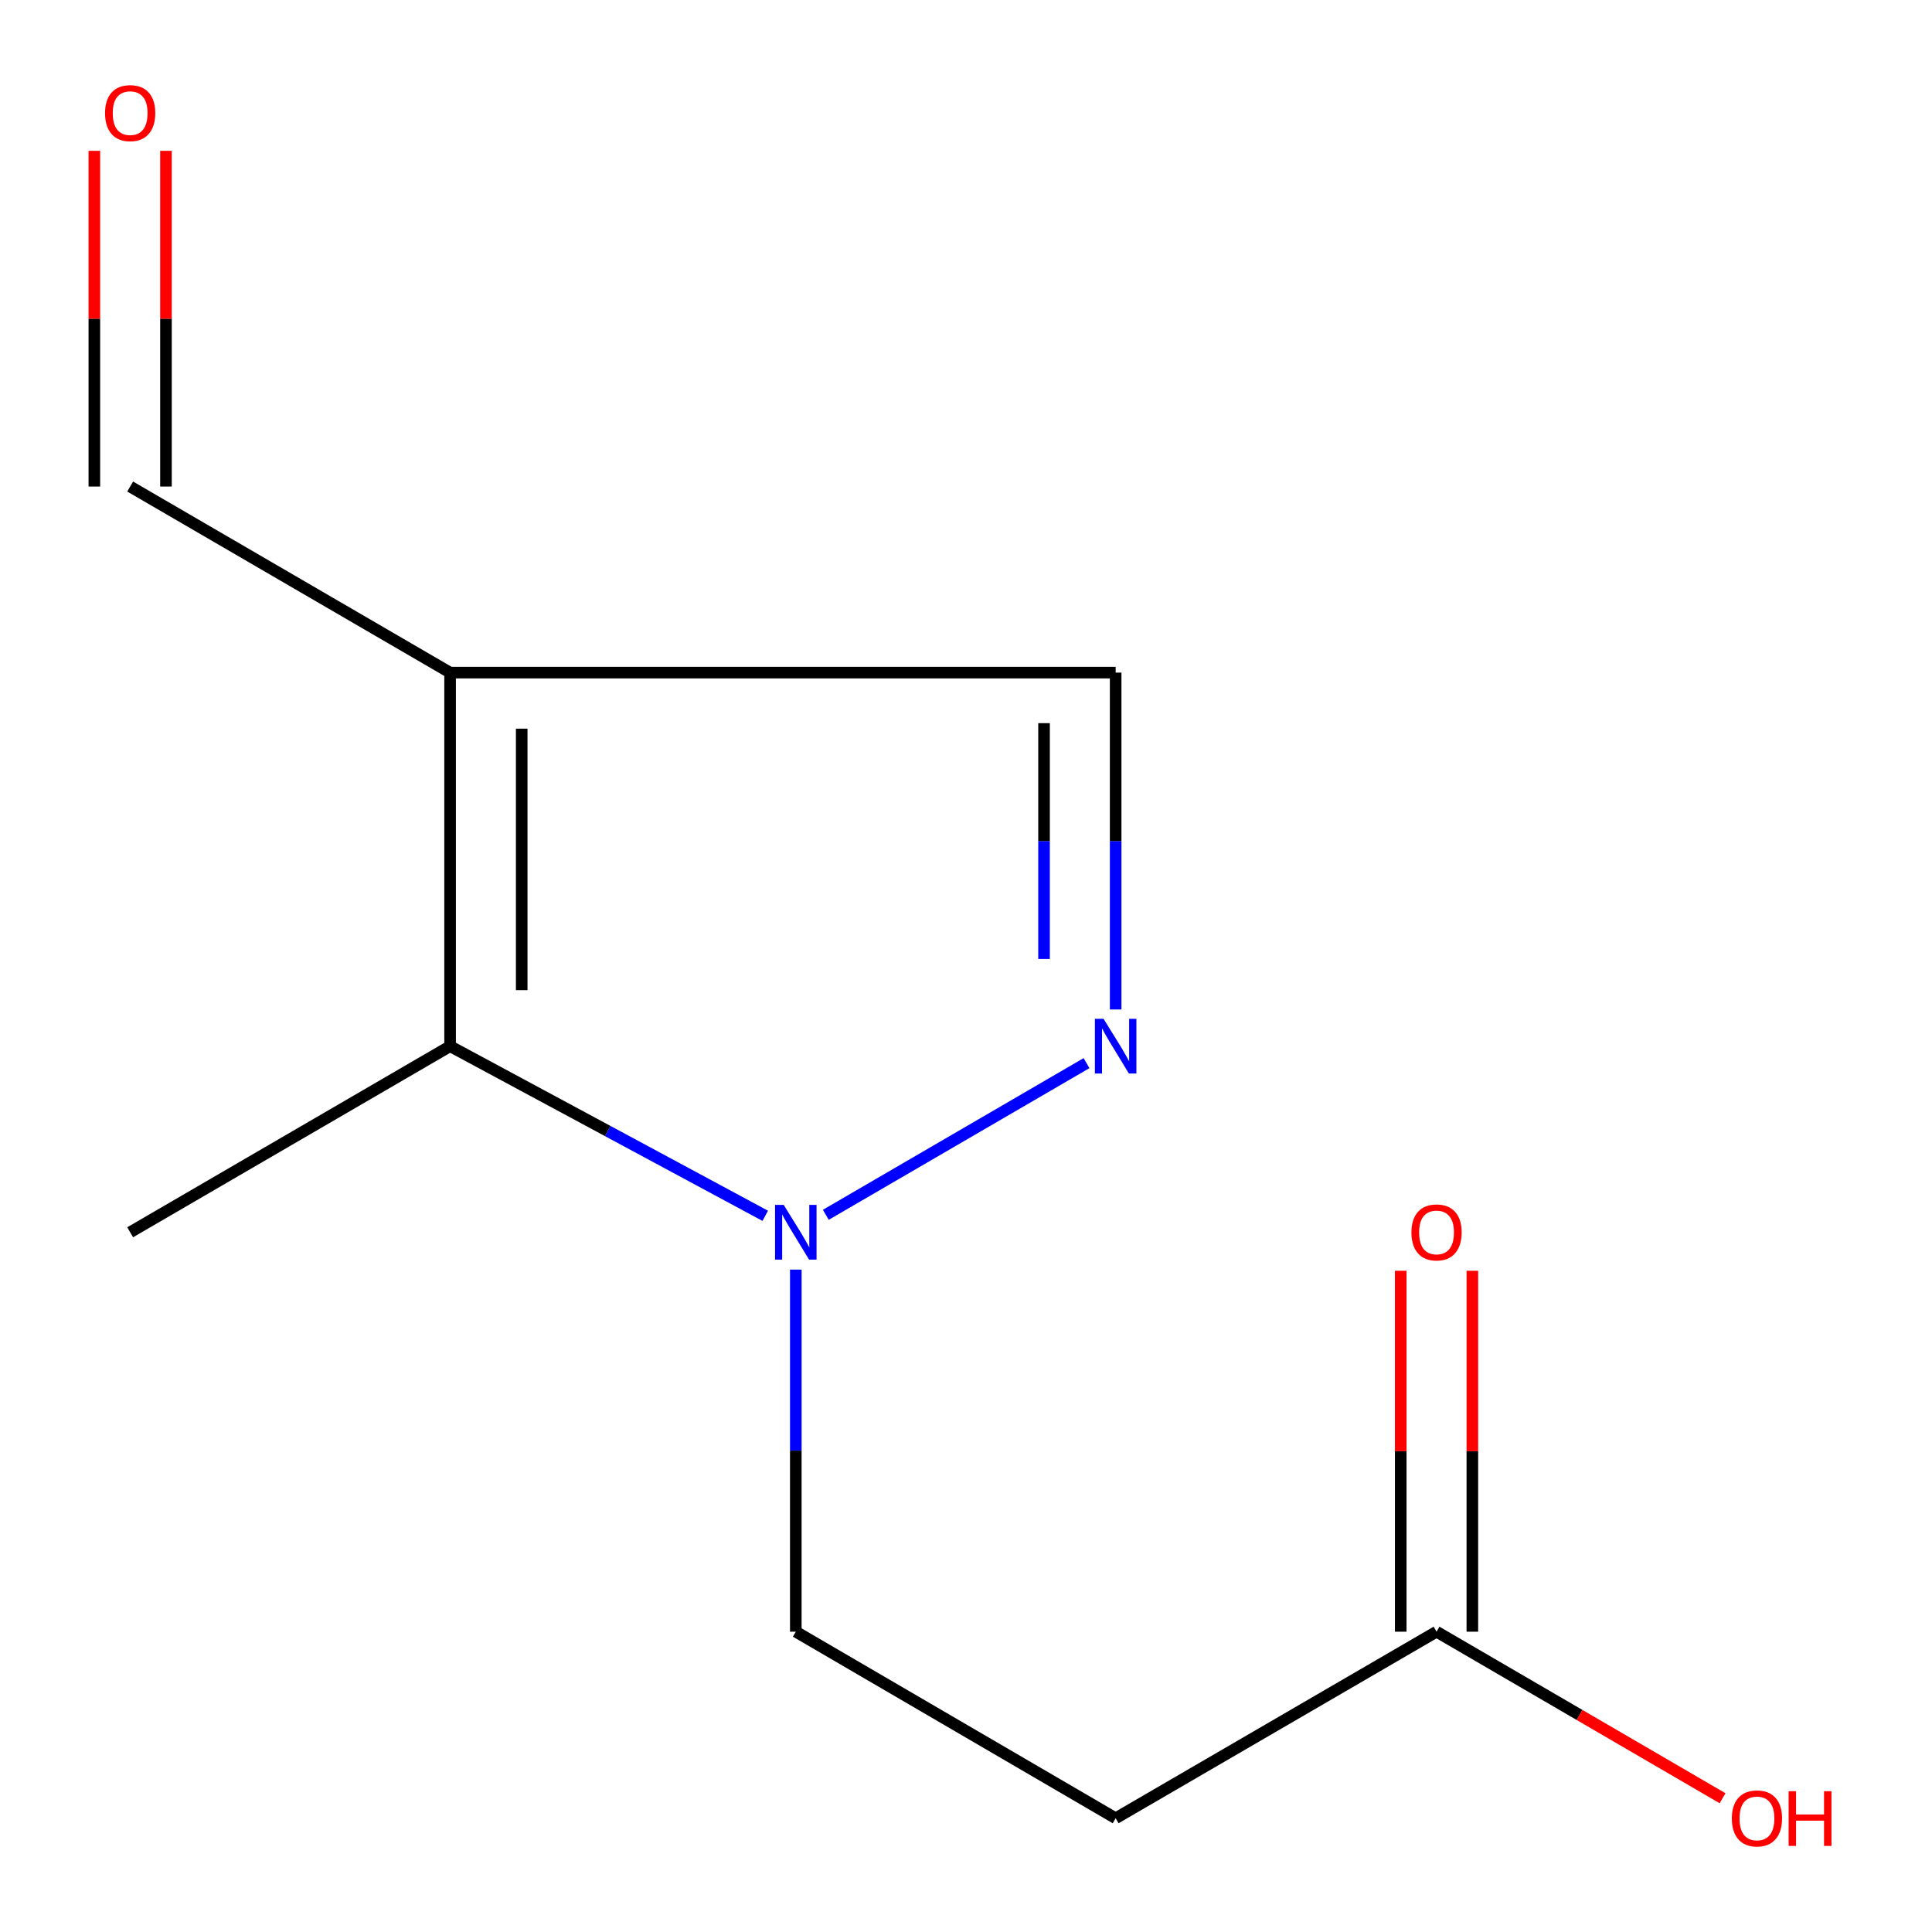 <?xml version='1.0' encoding='iso-8859-1'?>
<svg version='1.1' baseProfile='full'
              xmlns='http://www.w3.org/2000/svg'
                      xmlns:rdkit='http://www.rdkit.org/xml'
                      xmlns:xlink='http://www.w3.org/1999/xlink'
                  xml:space='preserve'
width='1000px' height='1000px' viewBox='0 0 1000 1000'>
<!-- END OF HEADER -->
<rect style='opacity:1.0;fill:#FFFFFF;stroke:none' width='1000' height='1000' x='0' y='0'> </rect>
<path class='bond-0' d='M 427.435,628.786 L 562.382,550.276' style='fill:none;fill-rule:evenodd;stroke:#0000FF;stroke-width:6px;stroke-linecap:butt;stroke-linejoin:miter;stroke-opacity:1' />
<path class='bond-2' d='M 396.086,629.305 L 314.526,585.404' style='fill:none;fill-rule:evenodd;stroke:#0000FF;stroke-width:6px;stroke-linecap:butt;stroke-linejoin:miter;stroke-opacity:1' />
<path class='bond-2' d='M 314.526,585.404 L 232.966,541.503' style='fill:none;fill-rule:evenodd;stroke:#000000;stroke-width:6px;stroke-linecap:butt;stroke-linejoin:miter;stroke-opacity:1' />
<path class='bond-6' d='M 411.907,657.149 L 411.907,750.856' style='fill:none;fill-rule:evenodd;stroke:#0000FF;stroke-width:6px;stroke-linecap:butt;stroke-linejoin:miter;stroke-opacity:1' />
<path class='bond-6' d='M 411.907,750.856 L 411.907,844.563' style='fill:none;fill-rule:evenodd;stroke:#000000;stroke-width:6px;stroke-linecap:butt;stroke-linejoin:miter;stroke-opacity:1' />
<path class='bond-3' d='M 577.461,522.509 L 577.461,435.328' style='fill:none;fill-rule:evenodd;stroke:#0000FF;stroke-width:6px;stroke-linecap:butt;stroke-linejoin:miter;stroke-opacity:1' />
<path class='bond-3' d='M 577.461,435.328 L 577.461,348.146' style='fill:none;fill-rule:evenodd;stroke:#000000;stroke-width:6px;stroke-linecap:butt;stroke-linejoin:miter;stroke-opacity:1' />
<path class='bond-3' d='M 540.392,496.354 L 540.392,435.328' style='fill:none;fill-rule:evenodd;stroke:#0000FF;stroke-width:6px;stroke-linecap:butt;stroke-linejoin:miter;stroke-opacity:1' />
<path class='bond-3' d='M 540.392,435.328 L 540.392,374.301' style='fill:none;fill-rule:evenodd;stroke:#000000;stroke-width:6px;stroke-linecap:butt;stroke-linejoin:miter;stroke-opacity:1' />
<path class='bond-1' d='M 232.966,348.146 L 232.966,541.503' style='fill:none;fill-rule:evenodd;stroke:#000000;stroke-width:6px;stroke-linecap:butt;stroke-linejoin:miter;stroke-opacity:1' />
<path class='bond-1' d='M 270.035,377.15 L 270.035,512.499' style='fill:none;fill-rule:evenodd;stroke:#000000;stroke-width:6px;stroke-linecap:butt;stroke-linejoin:miter;stroke-opacity:1' />
<path class='bond-7' d='M 232.966,348.146 L 67.37,251.829' style='fill:none;fill-rule:evenodd;stroke:#000000;stroke-width:6px;stroke-linecap:butt;stroke-linejoin:miter;stroke-opacity:1' />
<path class='bond-12' d='M 232.966,348.146 L 577.461,348.146' style='fill:none;fill-rule:evenodd;stroke:#000000;stroke-width:6px;stroke-linecap:butt;stroke-linejoin:miter;stroke-opacity:1' />
<path class='bond-11' d='M 232.966,541.503 L 67.37,637.82' style='fill:none;fill-rule:evenodd;stroke:#000000;stroke-width:6px;stroke-linecap:butt;stroke-linejoin:miter;stroke-opacity:1' />
<path class='bond-4' d='M 577.461,941.128 L 411.907,844.563' style='fill:none;fill-rule:evenodd;stroke:#000000;stroke-width:6px;stroke-linecap:butt;stroke-linejoin:miter;stroke-opacity:1' />
<path class='bond-5' d='M 577.461,941.128 L 743.551,844.563' style='fill:none;fill-rule:evenodd;stroke:#000000;stroke-width:6px;stroke-linecap:butt;stroke-linejoin:miter;stroke-opacity:1' />
<path class='bond-8' d='M 762.086,844.563 L 762.086,751.156' style='fill:none;fill-rule:evenodd;stroke:#000000;stroke-width:6px;stroke-linecap:butt;stroke-linejoin:miter;stroke-opacity:1' />
<path class='bond-8' d='M 762.086,751.156 L 762.086,657.749' style='fill:none;fill-rule:evenodd;stroke:#FF0000;stroke-width:6px;stroke-linecap:butt;stroke-linejoin:miter;stroke-opacity:1' />
<path class='bond-8' d='M 725.016,844.563 L 725.016,751.156' style='fill:none;fill-rule:evenodd;stroke:#000000;stroke-width:6px;stroke-linecap:butt;stroke-linejoin:miter;stroke-opacity:1' />
<path class='bond-8' d='M 725.016,751.156 L 725.016,657.749' style='fill:none;fill-rule:evenodd;stroke:#FF0000;stroke-width:6px;stroke-linecap:butt;stroke-linejoin:miter;stroke-opacity:1' />
<path class='bond-10' d='M 743.551,844.563 L 817.574,887.664' style='fill:none;fill-rule:evenodd;stroke:#000000;stroke-width:6px;stroke-linecap:butt;stroke-linejoin:miter;stroke-opacity:1' />
<path class='bond-10' d='M 817.574,887.664 L 891.596,930.765' style='fill:none;fill-rule:evenodd;stroke:#FF0000;stroke-width:6px;stroke-linecap:butt;stroke-linejoin:miter;stroke-opacity:1' />
<path class='bond-9' d='M 85.905,251.829 L 85.905,164.948' style='fill:none;fill-rule:evenodd;stroke:#000000;stroke-width:6px;stroke-linecap:butt;stroke-linejoin:miter;stroke-opacity:1' />
<path class='bond-9' d='M 85.905,164.948 L 85.905,78.066' style='fill:none;fill-rule:evenodd;stroke:#FF0000;stroke-width:6px;stroke-linecap:butt;stroke-linejoin:miter;stroke-opacity:1' />
<path class='bond-9' d='M 48.836,251.829 L 48.836,164.948' style='fill:none;fill-rule:evenodd;stroke:#000000;stroke-width:6px;stroke-linecap:butt;stroke-linejoin:miter;stroke-opacity:1' />
<path class='bond-9' d='M 48.836,164.948 L 48.836,78.066' style='fill:none;fill-rule:evenodd;stroke:#FF0000;stroke-width:6px;stroke-linecap:butt;stroke-linejoin:miter;stroke-opacity:1' />
<path  class='atom-0' d='M 405.647 623.66
L 414.927 638.66
Q 415.847 640.14, 417.327 642.82
Q 418.807 645.5, 418.887 645.66
L 418.887 623.66
L 422.647 623.66
L 422.647 651.98
L 418.767 651.98
L 408.807 635.58
Q 407.647 633.66, 406.407 631.46
Q 405.207 629.26, 404.847 628.58
L 404.847 651.98
L 401.167 651.98
L 401.167 623.66
L 405.647 623.66
' fill='#0000FF'/>
<path  class='atom-1' d='M 571.201 527.343
L 580.481 542.343
Q 581.401 543.823, 582.881 546.503
Q 584.361 549.183, 584.441 549.343
L 584.441 527.343
L 588.201 527.343
L 588.201 555.663
L 584.321 555.663
L 574.361 539.263
Q 573.201 537.343, 571.961 535.143
Q 570.761 532.943, 570.401 532.263
L 570.401 555.663
L 566.721 555.663
L 566.721 527.343
L 571.201 527.343
' fill='#0000FF'/>
<path  class='atom-9' d='M 730.551 637.9
Q 730.551 631.1, 733.911 627.3
Q 737.271 623.5, 743.551 623.5
Q 749.831 623.5, 753.191 627.3
Q 756.551 631.1, 756.551 637.9
Q 756.551 644.78, 753.151 648.7
Q 749.751 652.58, 743.551 652.58
Q 737.311 652.58, 733.911 648.7
Q 730.551 644.82, 730.551 637.9
M 743.551 649.38
Q 747.871 649.38, 750.191 646.5
Q 752.551 643.58, 752.551 637.9
Q 752.551 632.34, 750.191 629.54
Q 747.871 626.7, 743.551 626.7
Q 739.231 626.7, 736.871 629.5
Q 734.551 632.3, 734.551 637.9
Q 734.551 643.62, 736.871 646.5
Q 739.231 649.38, 743.551 649.38
' fill='#FF0000'/>
<path  class='atom-10' d='M 54.37 58.552
Q 54.37 51.752, 57.73 47.952
Q 61.09 44.152, 67.37 44.152
Q 73.65 44.152, 77.01 47.952
Q 80.37 51.752, 80.37 58.552
Q 80.37 65.432, 76.97 69.352
Q 73.57 73.232, 67.37 73.232
Q 61.13 73.232, 57.73 69.352
Q 54.37 65.472, 54.37 58.552
M 67.37 70.032
Q 71.69 70.032, 74.01 67.152
Q 76.37 64.232, 76.37 58.552
Q 76.37 52.992, 74.01 50.192
Q 71.69 47.352, 67.37 47.352
Q 63.05 47.352, 60.69 50.152
Q 58.37 52.952, 58.37 58.552
Q 58.37 64.272, 60.69 67.152
Q 63.05 70.032, 67.37 70.032
' fill='#FF0000'/>
<path  class='atom-11' d='M 896.394 941.208
Q 896.394 934.408, 899.754 930.608
Q 903.114 926.808, 909.394 926.808
Q 915.674 926.808, 919.034 930.608
Q 922.394 934.408, 922.394 941.208
Q 922.394 948.088, 918.994 952.008
Q 915.594 955.888, 909.394 955.888
Q 903.154 955.888, 899.754 952.008
Q 896.394 948.128, 896.394 941.208
M 909.394 952.688
Q 913.714 952.688, 916.034 949.808
Q 918.394 946.888, 918.394 941.208
Q 918.394 935.648, 916.034 932.848
Q 913.714 930.008, 909.394 930.008
Q 905.074 930.008, 902.714 932.808
Q 900.394 935.608, 900.394 941.208
Q 900.394 946.928, 902.714 949.808
Q 905.074 952.688, 909.394 952.688
' fill='#FF0000'/>
<path  class='atom-11' d='M 925.794 927.128
L 929.634 927.128
L 929.634 939.168
L 944.114 939.168
L 944.114 927.128
L 947.954 927.128
L 947.954 955.448
L 944.114 955.448
L 944.114 942.368
L 929.634 942.368
L 929.634 955.448
L 925.794 955.448
L 925.794 927.128
' fill='#FF0000'/>
</svg>
